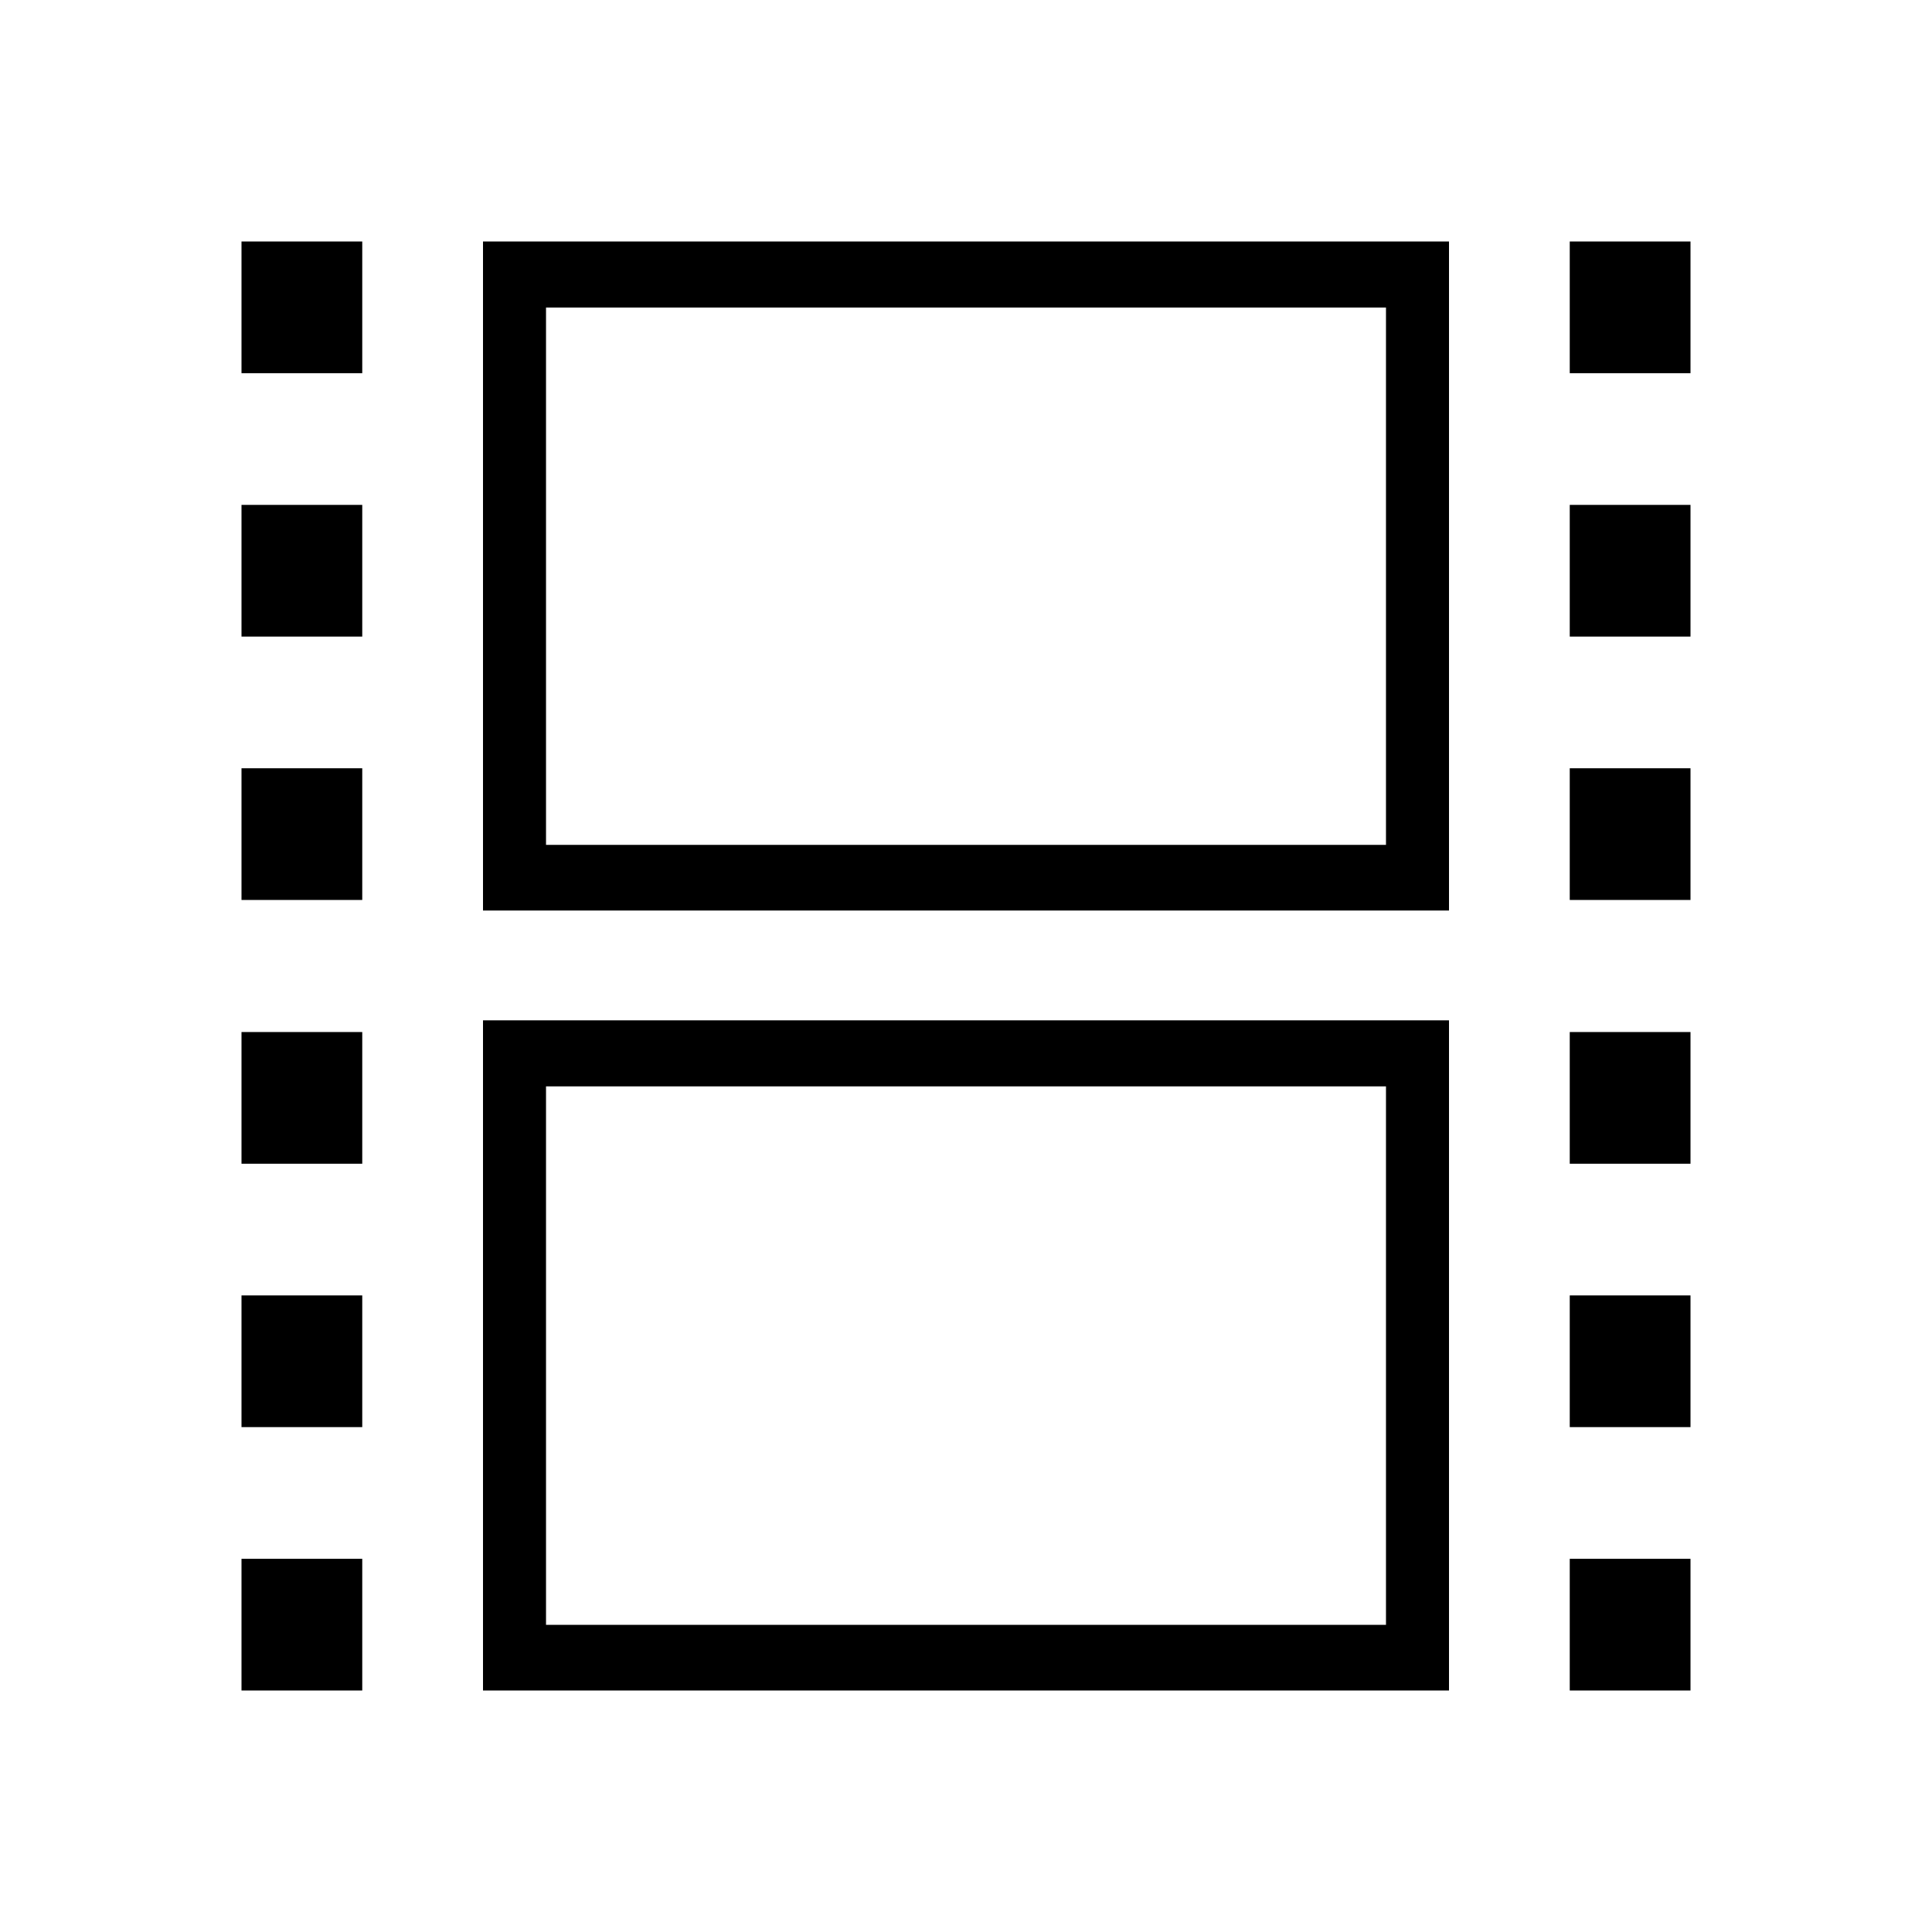 <?xml version="1.0" ?><!DOCTYPE svg  PUBLIC '-//W3C//DTD SVG 1.1//EN'  'http://www.w3.org/Graphics/SVG/1.1/DTD/svg11.dtd'><svg height="512px" id="Layer_1" style="enable-background:new 0 0 512 512;" version="1.1" viewBox="0 0 512 512" width="512px" xml:space="preserve" xmlns="http://www.w3.org/2000/svg" xmlns:xlink="http://www.w3.org/1999/xlink"><g id="PL_x5F_Film"><rect height="34.9" width="32" x="64" y="64"/><path d="M367.3,81.5v142.4H144.7V81.5H367.3 M384,64H128v177.3h256V64L384,64z"/><path d="M367.3,287.9v142.7H144.7V287.9H367.3 M384,270.4H128V448h256V270.4L384,270.4z"/><rect height="34.9" width="32" x="64" y="133.8"/><rect height="34.9" width="32" x="64" y="203.6"/><rect height="34.9" width="32" x="64" y="273.5"/><rect height="34.9" width="32" x="64" y="343.3"/><rect height="34.9" width="32" x="64" y="413.1"/><rect height="34.9" width="32" x="416" y="64"/><rect height="34.9" width="32" x="416" y="133.8"/><rect height="34.9" width="32" x="416" y="203.6"/><rect height="34.9" width="32" x="416" y="273.5"/><rect height="34.9" width="32" x="416" y="343.3"/><rect height="34.9" width="32" x="416" y="413.1"/></g></svg>